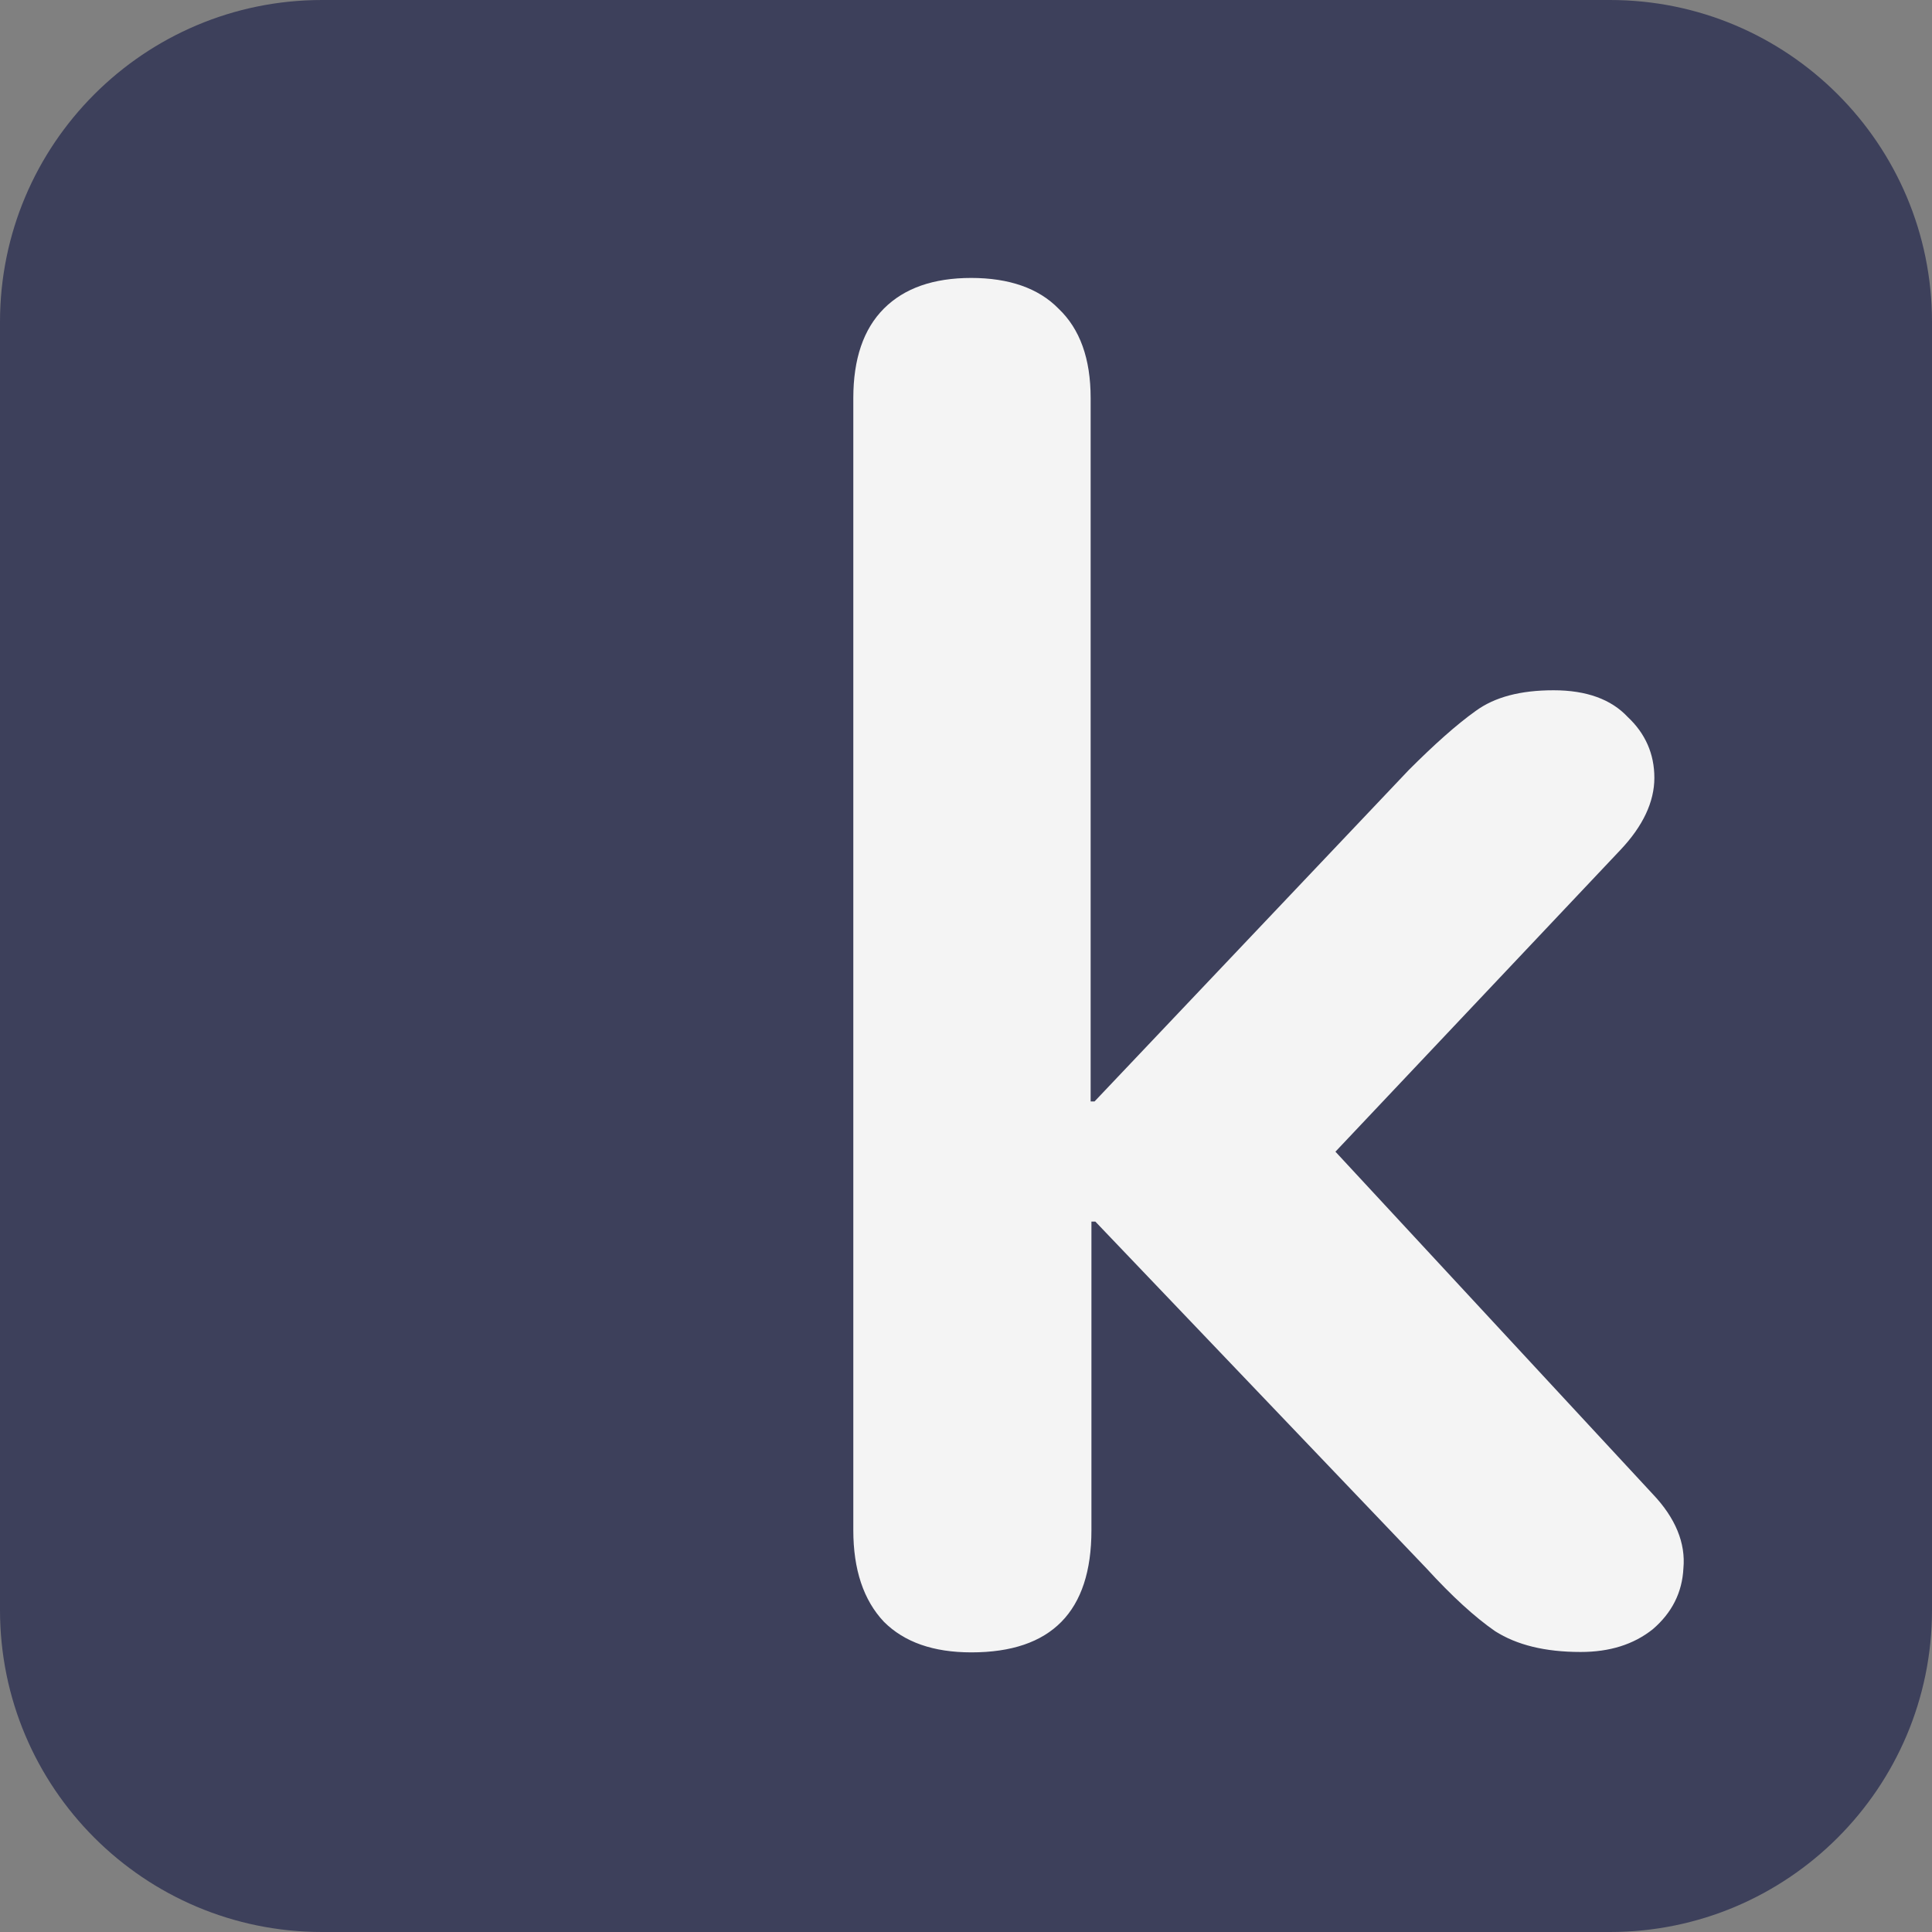 <svg width="64" height="64" viewBox="0 0 64 64" fill="none" xmlns="http://www.w3.org/2000/svg">
<rect x="0" y="0" width="64" height="64" fill="#808080" stroke="none"/>
<path d="M0 10.667C0 4.776 4.776 0 10.667 0H53.333C59.224 0 64 4.776 64 10.667V53.333C64 59.224 59.224 64 53.333 64H10.667C4.776 64 0 59.224 0 53.333V10.667Z" fill="#3D405B"/>
<path d="M35.063 10.222C34.401 9.546 33.426 9.207 32.165 9.207H32.178C30.918 9.207 29.956 9.546 29.28 10.222C28.605 10.899 28.267 11.887 28.267 13.188V50.692C28.267 51.993 28.605 53.007 29.28 53.723C29.956 54.399 30.918 54.737 32.178 54.737C34.829 54.737 36.155 53.385 36.155 50.692V40.467H36.285L47.253 51.954C48.098 52.877 48.851 53.567 49.527 54.035C50.242 54.49 51.178 54.724 52.36 54.724C53.322 54.724 54.115 54.477 54.751 53.97C55.388 53.424 55.726 52.747 55.765 51.954C55.843 51.121 55.505 50.288 54.751 49.495L44.238 38.151L53.673 28.161C54.426 27.367 54.803 26.561 54.803 25.767C54.803 24.974 54.504 24.297 53.92 23.751C53.374 23.166 52.555 22.866 51.464 22.866C50.372 22.866 49.514 23.088 48.877 23.556C48.241 24.011 47.513 24.662 46.668 25.507L36.259 36.486H36.129V13.188C36.129 11.887 35.778 10.899 35.063 10.222Z" fill="#F4F4F4"/>
</svg>
